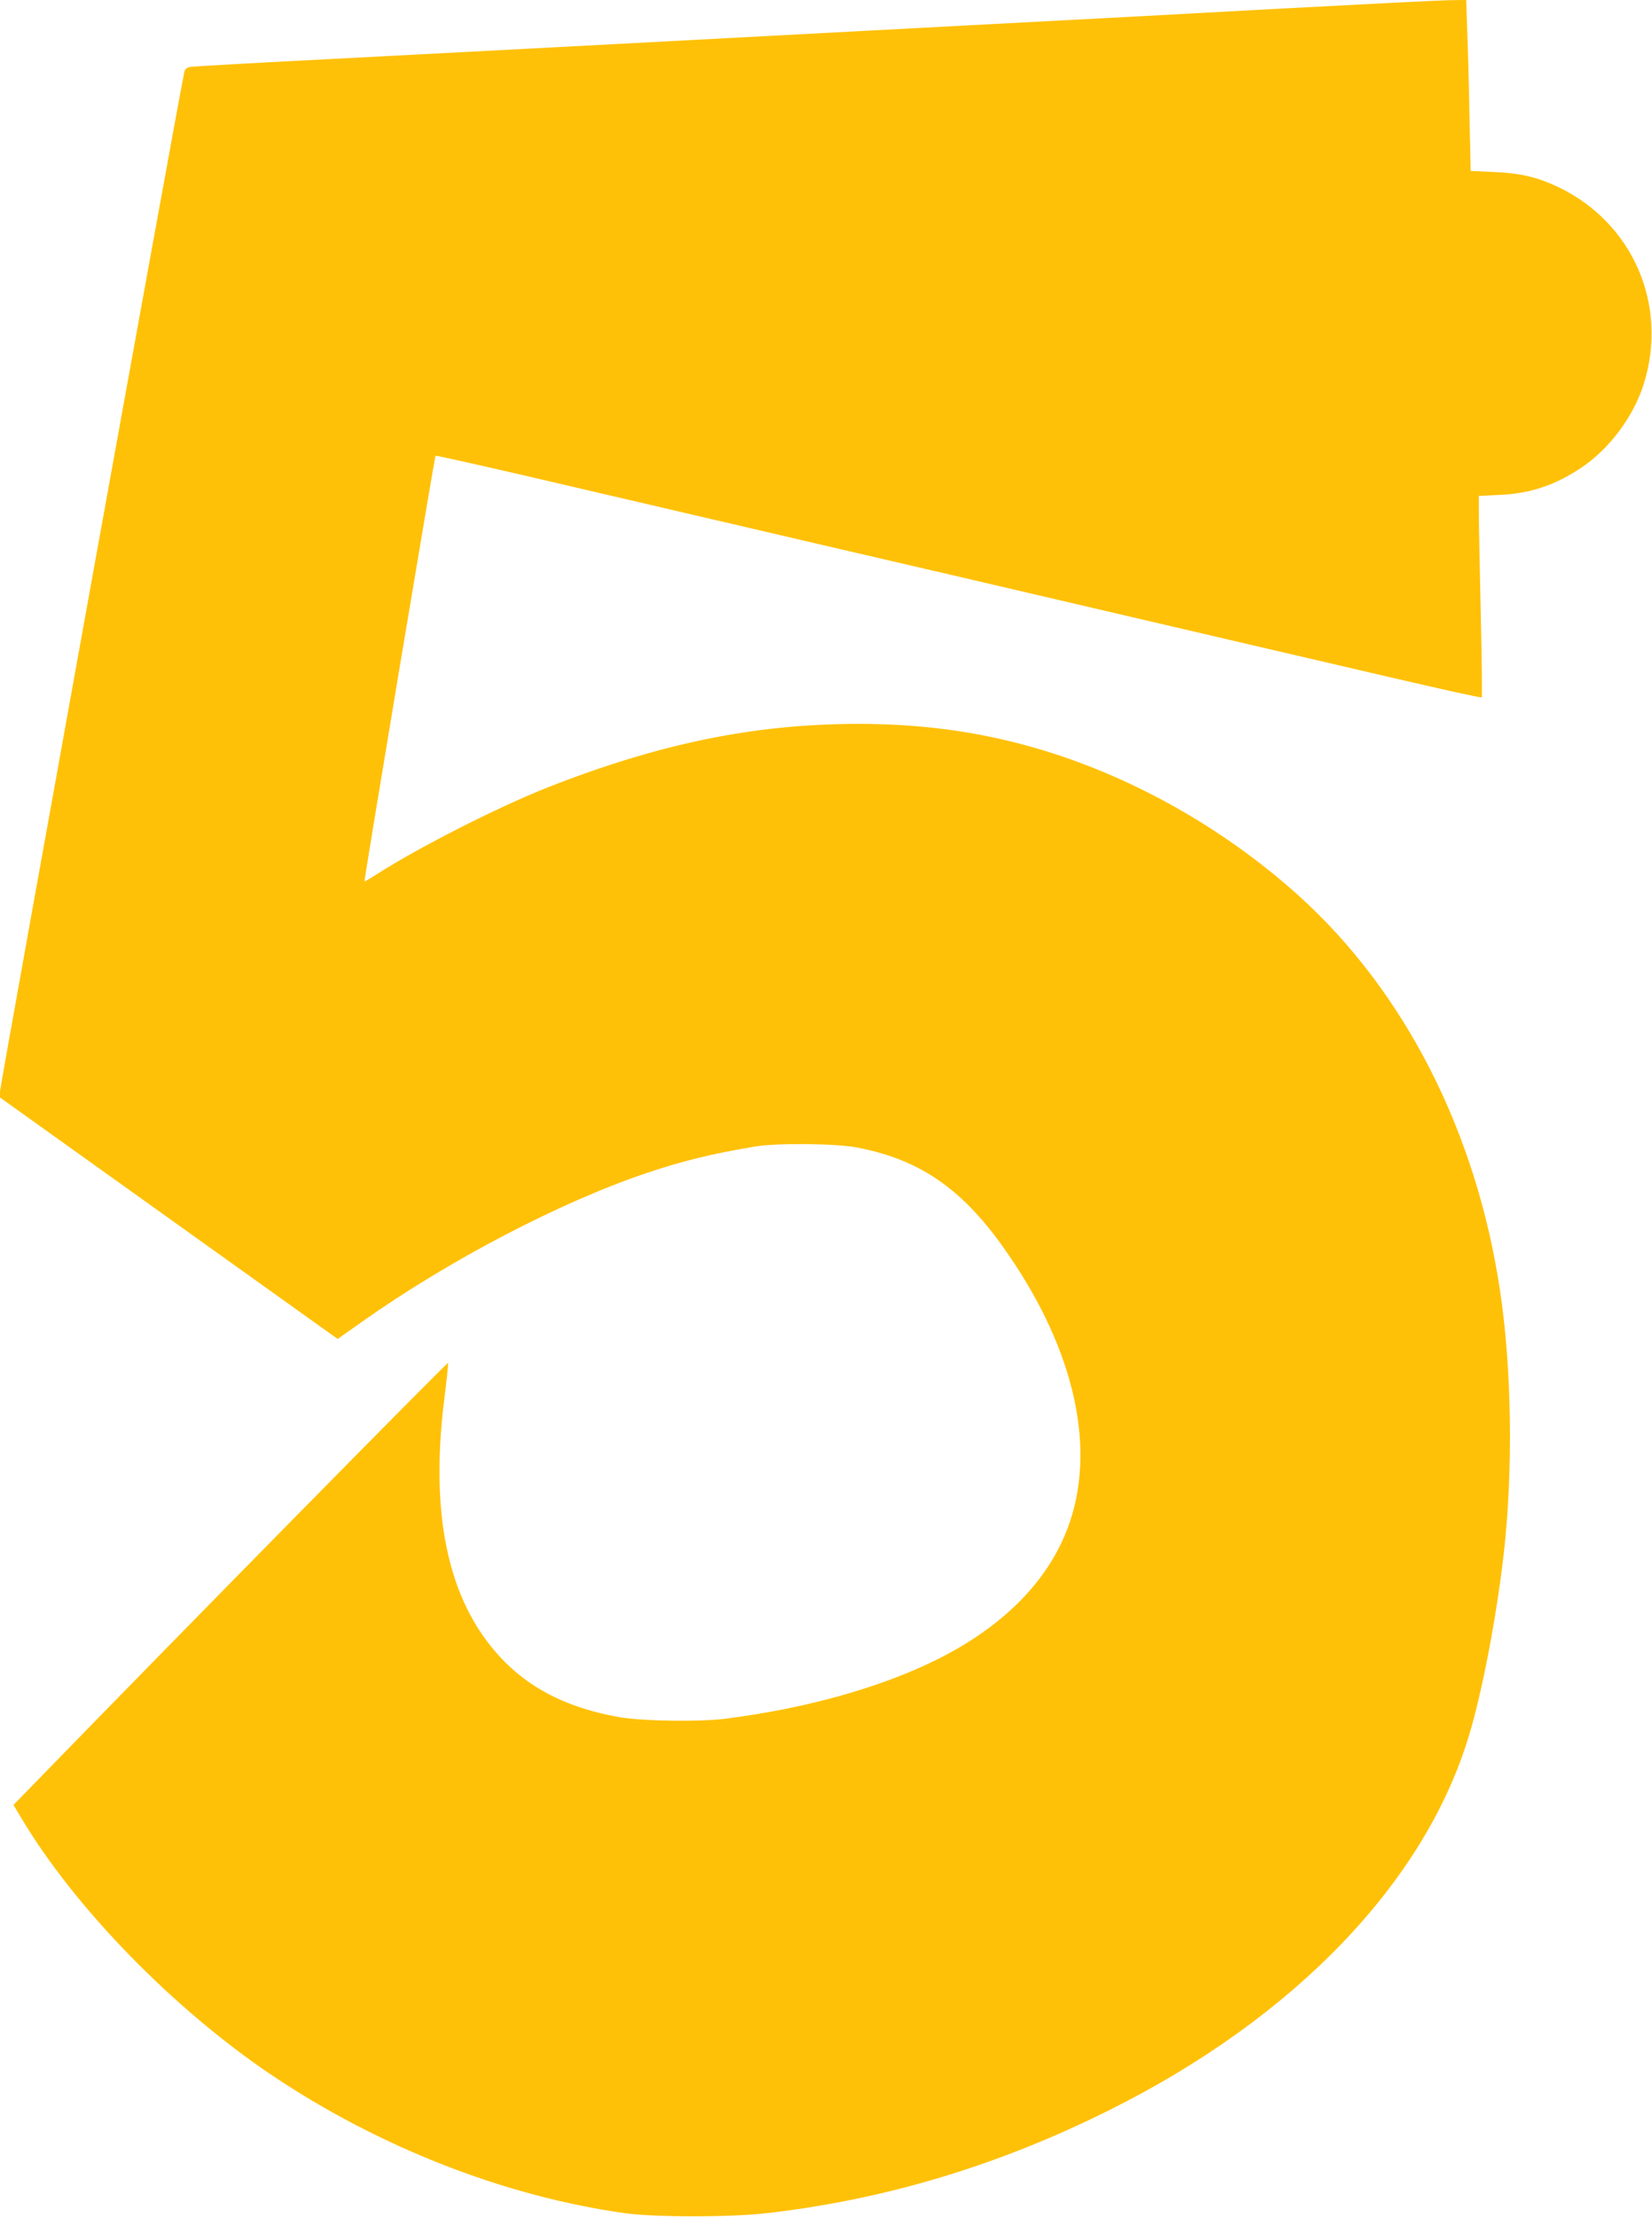 <?xml version="1.0" standalone="no"?>
<!DOCTYPE svg PUBLIC "-//W3C//DTD SVG 20010904//EN"
 "http://www.w3.org/TR/2001/REC-SVG-20010904/DTD/svg10.dtd">
<svg version="1.0" xmlns="http://www.w3.org/2000/svg"
 width="954pt" height="1280pt" viewBox="0 0 954 1280"
 preserveAspectRatio="xMidYMid meet">
<g transform="translate(0,1280) scale(0.1,-0.1)"
fill="#ffc107" stroke="none">
<path d="M7390 12750 c-487 -27 -1234 -67 -1660 -89 -2410 -128 -3091 -164
-3805 -201 -434 -22 -805 -43 -822 -46 -23 -3 -34 -11 -38 -27 -21 -85 -1065
-5860 -1065 -5888 l0 -35 975 -697 975 -697 140 99 c505 357 1149 693 1647
860 209 70 373 110 623 152 121 21 464 18 585 -5 354 -66 596 -228 834 -556
410 -567 554 -1144 400 -1604 -109 -325 -371 -598 -765 -795 -323 -161 -747
-281 -1214 -342 -155 -21 -493 -16 -630 9 -277 50 -486 151 -649 312 -323 320
-441 822 -357 1509 15 118 25 218 24 223 -3 7 -1504 -1518 -2332 -2369 l-178
-183 43 -72 c307 -518 879 -1105 1450 -1489 618 -415 1344 -699 2039 -796 174
-24 615 -24 825 1 682 79 1335 276 1975 596 1069 534 1818 1314 2073 2160 78
258 160 691 202 1060 53 478 45 1052 -21 1499 -136 922 -549 1734 -1163 2289
-408 368 -903 655 -1415 821 -363 117 -724 172 -1131 172 -602 -1 -1150 -114
-1795 -368 -288 -114 -742 -345 -984 -500 -37 -24 -70 -43 -71 -41 -4 4 405
2451 410 2457 3 2 222 -47 487 -108 625 -146 1496 -349 1763 -411 116 -27 443
-103 728 -169 1674 -391 1633 -381 2535 -591 288 -67 526 -120 529 -116 3 3 0
223 -6 488 -6 266 -11 526 -11 579 l0 96 123 6 c174 8 315 55 466 155 164 109
305 297 364 487 142 456 -64 929 -494 1135 -123 58 -221 81 -375 87 l-131 6
-7 316 c-3 174 -9 396 -13 494 l-6 177 -96 -1 c-53 -1 -494 -23 -981 -49z"/>
</g>
</svg>
